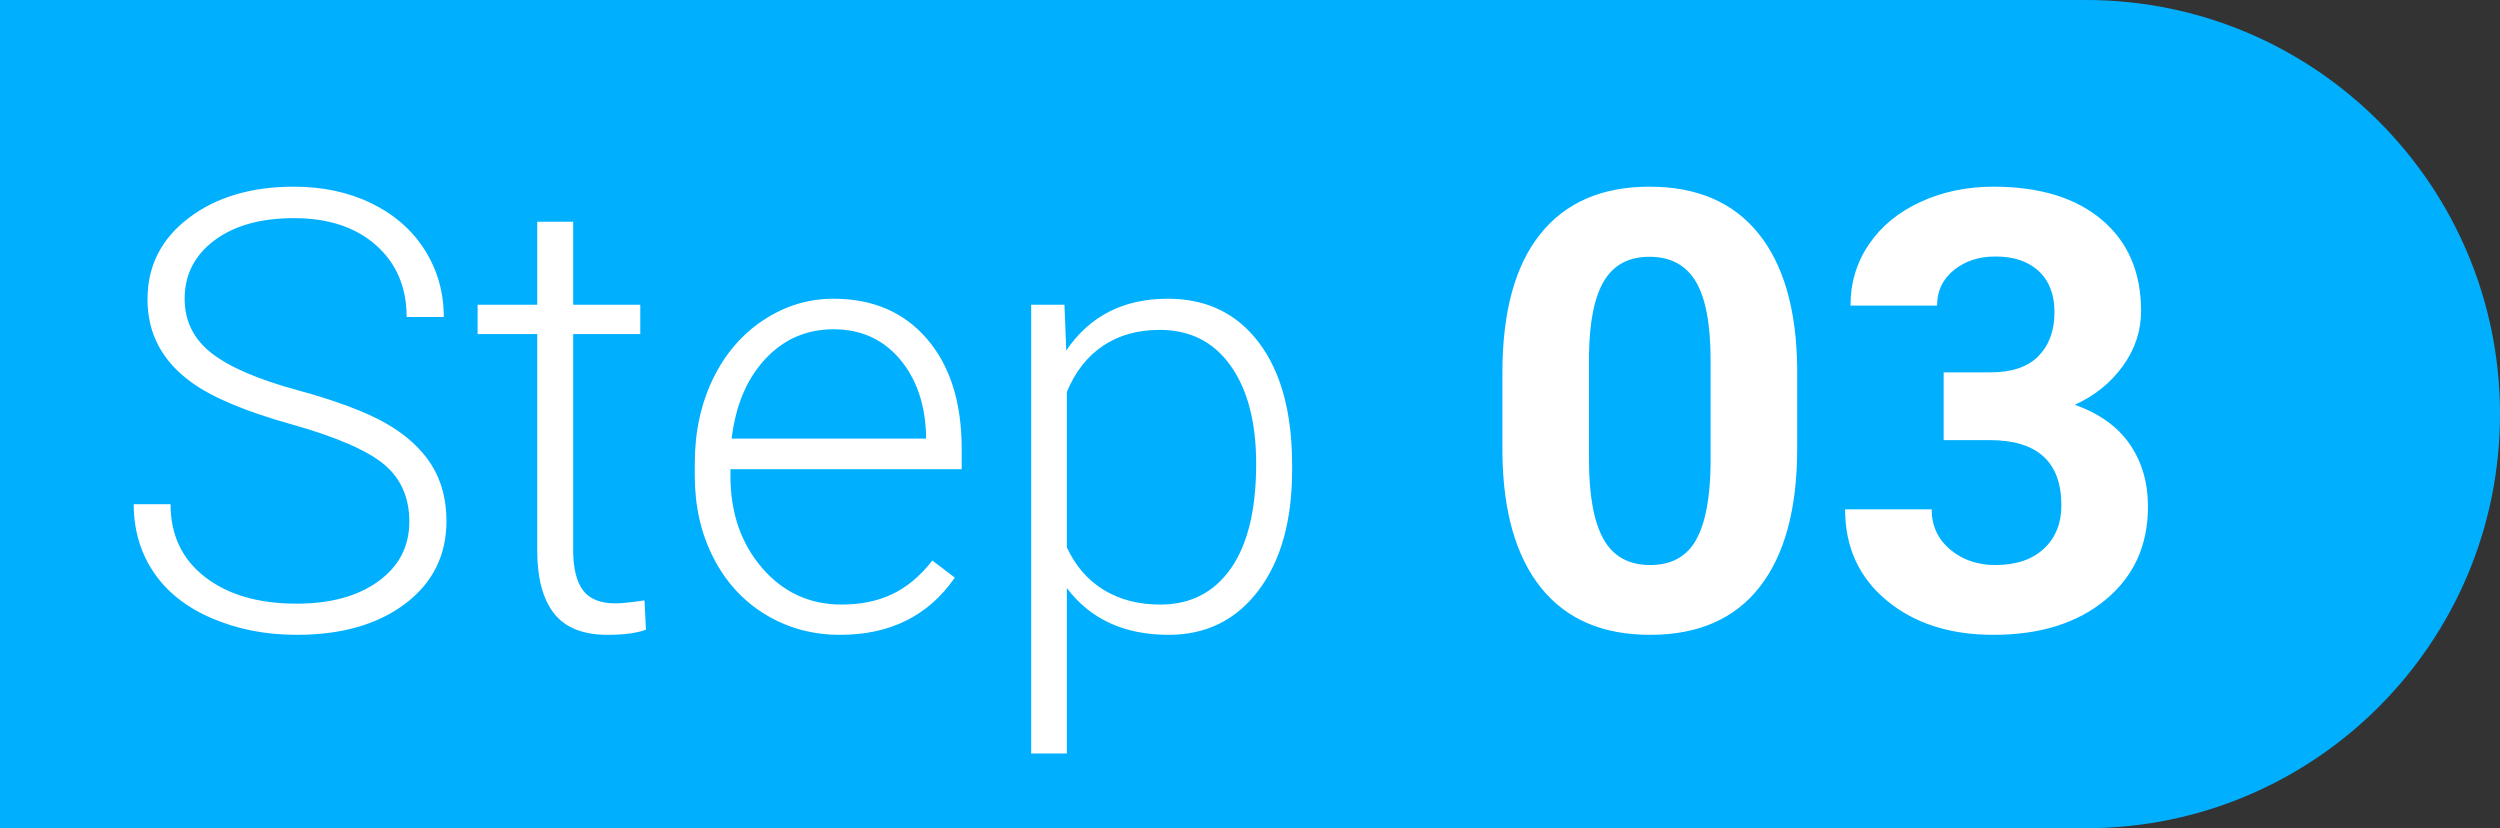 <?xml version="1.0" encoding="UTF-8"?>
<svg width="163px" height="54px" viewBox="0 0 163 54" version="1.1" xmlns="http://www.w3.org/2000/svg" xmlns:xlink="http://www.w3.org/1999/xlink">
    <rect x="0" y="0" width="163" height="54" fill="#333333" stroke="none"/>
    <title>step 03</title>
    <g id="Assets" stroke="none" stroke-width="1" fill="none" fill-rule="evenodd">
        <g id="Steps" transform="translate(-1108, -270)">
            <g id="step-03" transform="translate(1108, 270)">
                <path d="M0,0 L136,0 C150.912,-2.73923269e-15 163,12.088 163,27 C163,41.912 150.912,54 136,54 L0,54 L0,54 L0,0 Z" id="Rectangle" fill="#00B0FF" transform="translate(81.5, 27) scale(1, -1) translate(-81.5, -27) "></path>
                <path d="M19.344,41.391 C22.273,41.391 24.633,40.714 26.424,39.359 C28.214,38.005 29.109,36.208 29.109,33.969 C29.109,32.549 28.777,31.319 28.113,30.277 C27.449,29.236 26.46,28.34 25.145,27.592 C23.829,26.843 21.896,26.12 19.344,25.424 C16.792,24.727 14.936,23.923 13.777,23.012 C12.618,22.1 12.039,20.922 12.039,19.477 C12.039,17.914 12.684,16.648 13.973,15.678 C15.262,14.708 16.993,14.223 19.168,14.223 C21.408,14.223 23.191,14.812 24.52,15.99 C25.848,17.169 26.512,18.728 26.512,20.668 L26.512,20.668 L28.934,20.668 C28.934,19.066 28.523,17.615 27.703,16.312 C26.883,15.01 25.727,13.995 24.236,13.266 C22.745,12.536 21.056,12.172 19.168,12.172 C16.382,12.172 14.093,12.852 12.303,14.213 C10.512,15.574 9.617,17.341 9.617,19.516 C9.617,21.755 10.581,23.565 12.508,24.945 C13.862,25.922 16.01,26.824 18.953,27.65 C21.896,28.477 23.921,29.35 25.027,30.268 C26.134,31.186 26.688,32.432 26.688,34.008 C26.688,35.622 26.017,36.918 24.676,37.895 C23.335,38.871 21.557,39.359 19.344,39.359 C16.857,39.359 14.865,38.78 13.367,37.621 C11.87,36.462 11.121,34.88 11.121,32.875 L11.121,32.875 L8.719,32.875 C8.719,34.542 9.152,36.02 10.018,37.309 C10.883,38.598 12.153,39.6 13.826,40.316 C15.499,41.033 17.339,41.391 19.344,41.391 Z M39.617,41.391 C40.672,41.391 41.505,41.28 42.117,41.059 L42.117,41.059 L42.02,39.145 C41.147,39.275 40.516,39.34 40.125,39.34 C39.135,39.34 38.429,39.053 38.006,38.48 C37.583,37.908 37.371,37.035 37.371,35.863 L37.371,35.863 L37.371,21.781 L41.746,21.781 L41.746,19.867 L37.371,19.867 L37.371,14.457 L35.027,14.457 L35.027,19.867 L31.141,19.867 L31.141,21.781 L35.027,21.781 L35.027,35.883 C35.027,37.693 35.392,39.063 36.121,39.994 C36.85,40.925 38.016,41.391 39.617,41.391 Z M54.773,41.391 C58.042,41.391 60.535,40.147 62.254,37.66 L62.254,37.66 L60.789,36.547 C60.008,37.549 59.139,38.279 58.182,38.734 C57.225,39.19 56.121,39.418 54.871,39.418 C52.788,39.418 51.059,38.62 49.686,37.025 C48.312,35.43 47.625,33.435 47.625,31.039 L47.625,31.039 L47.625,30.59 L62.703,30.59 L62.703,29.281 C62.703,26.247 61.951,23.855 60.447,22.104 C58.943,20.352 56.909,19.477 54.344,19.477 C52.703,19.477 51.18,19.942 49.773,20.873 C48.367,21.804 47.27,23.083 46.482,24.711 C45.695,26.339 45.301,28.168 45.301,30.199 L45.301,30.199 L45.301,31.039 C45.301,33.005 45.704,34.779 46.512,36.361 C47.319,37.943 48.449,39.177 49.9,40.062 C51.352,40.948 52.977,41.391 54.773,41.391 Z M60.379,28.598 L47.703,28.598 C47.964,26.423 48.696,24.691 49.9,23.402 C51.105,22.113 52.586,21.469 54.344,21.469 C56.115,21.469 57.547,22.107 58.641,23.383 C59.734,24.659 60.314,26.312 60.379,28.344 L60.379,28.344 L60.379,28.598 Z M69.559,49.125 L69.559,38.344 C71.095,40.375 73.309,41.391 76.199,41.391 C78.647,41.391 80.6,40.424 82.059,38.49 C83.517,36.557 84.246,33.943 84.246,30.648 L84.246,30.648 L84.246,30.316 C84.246,26.918 83.527,24.262 82.088,22.348 C80.649,20.434 78.667,19.477 76.141,19.477 C73.25,19.477 71.043,20.603 69.52,22.855 L69.52,22.855 L69.402,19.867 L67.234,19.867 L67.234,49.125 L69.559,49.125 Z M75.652,39.418 C74.233,39.418 73.003,39.099 71.961,38.461 C70.919,37.823 70.118,36.898 69.559,35.688 L69.559,35.688 L69.559,25.551 C70.105,24.236 70.893,23.233 71.922,22.543 C72.951,21.853 74.181,21.508 75.613,21.508 C77.592,21.508 79.135,22.289 80.242,23.852 C81.349,25.414 81.902,27.543 81.902,30.238 C81.902,33.22 81.352,35.495 80.252,37.064 C79.152,38.633 77.618,39.418 75.652,39.418 Z M107.586,41.391 C110.724,41.391 113.107,40.349 114.734,38.266 C116.362,36.182 117.176,33.174 117.176,29.242 L117.176,29.242 L117.176,24.008 C117.137,20.193 116.297,17.266 114.656,15.229 C113.016,13.191 110.646,12.172 107.547,12.172 C104.448,12.172 102.075,13.201 100.428,15.258 C98.781,17.315 97.957,20.329 97.957,24.301 L97.957,24.301 L97.957,29.535 C97.996,33.35 98.836,36.28 100.477,38.324 C102.117,40.368 104.487,41.391 107.586,41.391 Z M107.586,36.84 C106.193,36.84 105.18,36.277 104.549,35.15 C103.917,34.024 103.602,32.302 103.602,29.984 L103.602,29.984 L103.602,23.07 C103.641,20.896 103.976,19.298 104.607,18.275 C105.239,17.253 106.219,16.742 107.547,16.742 C108.914,16.742 109.92,17.279 110.564,18.354 C111.209,19.428 111.531,21.143 111.531,23.5 L111.531,23.5 L111.531,30.258 C111.505,32.484 111.186,34.138 110.574,35.219 C109.962,36.299 108.966,36.84 107.586,36.84 Z M129.969,41.391 C133.003,41.391 135.441,40.629 137.283,39.105 C139.126,37.582 140.047,35.557 140.047,33.031 C140.047,31.469 139.653,30.115 138.865,28.969 C138.077,27.823 136.883,26.964 135.281,26.391 C136.57,25.805 137.612,24.965 138.406,23.871 C139.201,22.777 139.598,21.579 139.598,20.277 C139.598,17.751 138.745,15.769 137.039,14.33 C135.333,12.891 132.977,12.172 129.969,12.172 C128.237,12.172 126.652,12.504 125.213,13.168 C123.774,13.832 122.654,14.753 121.854,15.932 C121.053,17.11 120.652,18.441 120.652,19.926 L120.652,19.926 L126.297,19.926 C126.297,18.975 126.661,18.204 127.391,17.611 C128.12,17.019 129.025,16.723 130.105,16.723 C131.303,16.723 132.244,17.042 132.928,17.68 C133.611,18.318 133.953,19.21 133.953,20.355 C133.953,21.54 133.608,22.491 132.918,23.207 C132.228,23.923 131.167,24.281 129.734,24.281 L129.734,24.281 L126.727,24.281 L126.727,28.695 L129.715,28.695 C132.84,28.695 134.402,30.115 134.402,32.953 C134.402,34.125 134.021,35.066 133.26,35.775 C132.498,36.485 131.447,36.84 130.105,36.84 C128.934,36.84 127.947,36.501 127.146,35.824 C126.346,35.147 125.945,34.275 125.945,33.207 L125.945,33.207 L120.301,33.207 C120.301,35.668 121.202,37.647 123.006,39.145 C124.809,40.642 127.13,41.391 129.969,41.391 Z" id="Step03" fill="#FFFFFF" fill-rule="nonzero"></path>
            </g>
        </g>
    </g>
</svg>